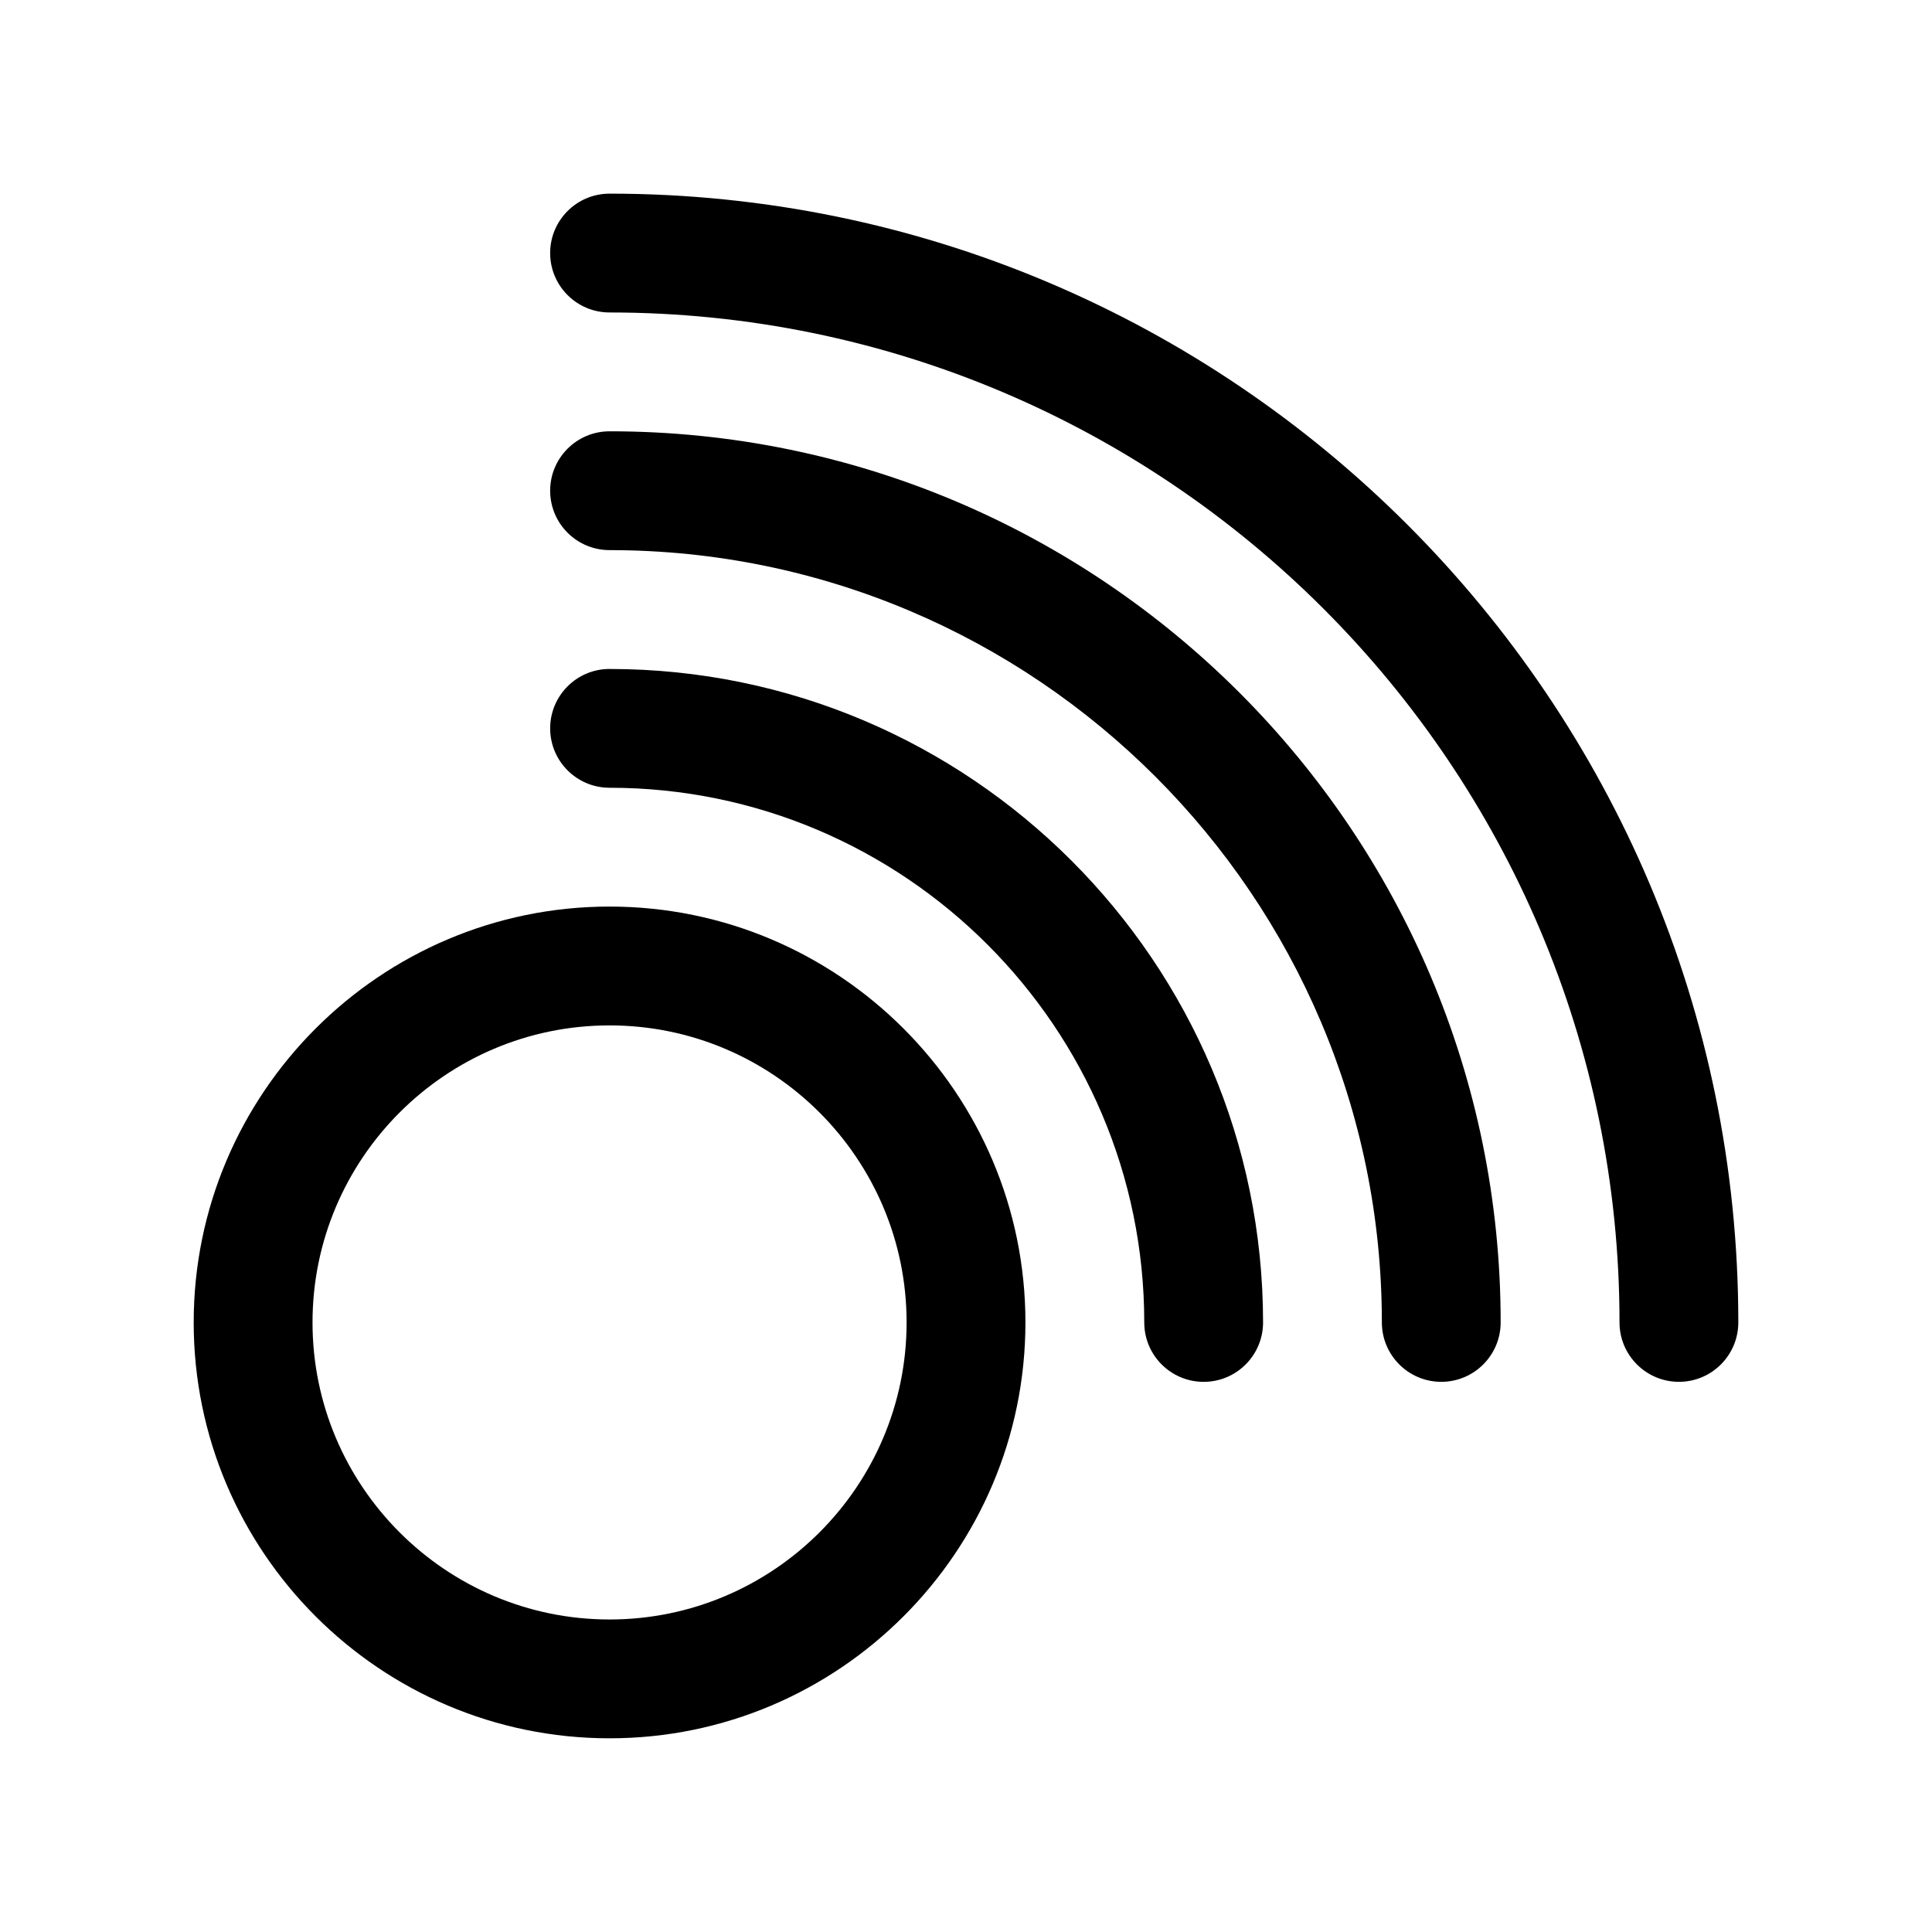 <?xml version="1.0" encoding="UTF-8"?>
<!-- Uploaded to: SVG Repo, www.svgrepo.com, Generator: SVG Repo Mixer Tools -->
<svg fill="#000000" width="800px" height="800px" version="1.1" viewBox="144 144 512 512" xmlns="http://www.w3.org/2000/svg">
 <g>
  <path d="m305.54 195.32c-8.691 0-15.746 7.055-15.746 15.746 0 8.691 7.055 15.742 15.742 15.742 147.59 0 267.65 120.06 267.65 267.65 0 8.691 7.055 15.742 15.742 15.742 8.691 0 15.742-7.055 15.742-15.742 0.008-164.95-134.18-299.14-299.13-299.14z"/>
  <path d="m305.54 321.28c-8.691 0-15.742 7.055-15.742 15.742 0 8.691 7.055 15.742 15.742 15.742 78.121 0 141.7 63.574 141.7 141.7 0 8.691 7.055 15.742 15.742 15.742 8.691 0 15.742-7.055 15.742-15.742 0.004-95.48-77.691-173.18-173.18-173.18z"/>
  <path d="m305.54 258.3c-8.691 0-15.746 7.055-15.746 15.746s7.055 15.742 15.742 15.742c112.85 0 204.67 91.82 204.67 204.67 0 8.691 7.055 15.742 15.742 15.742 8.691 0 15.742-7.055 15.742-15.742 0.008-130.22-105.93-236.16-236.15-236.16z"/>
  <path d="m305.54 384.25c-60.773 0-110.21 49.438-110.21 110.21 0 60.773 49.438 110.21 110.21 110.21 60.773 0 110.21-49.438 110.21-110.21 0-60.77-49.438-110.21-110.21-110.21zm0 188.93c-43.406 0-78.719-35.312-78.719-78.719s35.312-78.719 78.719-78.719 78.719 35.312 78.719 78.719c0 43.402-35.312 78.719-78.719 78.719z"/>
 </g>
</svg>